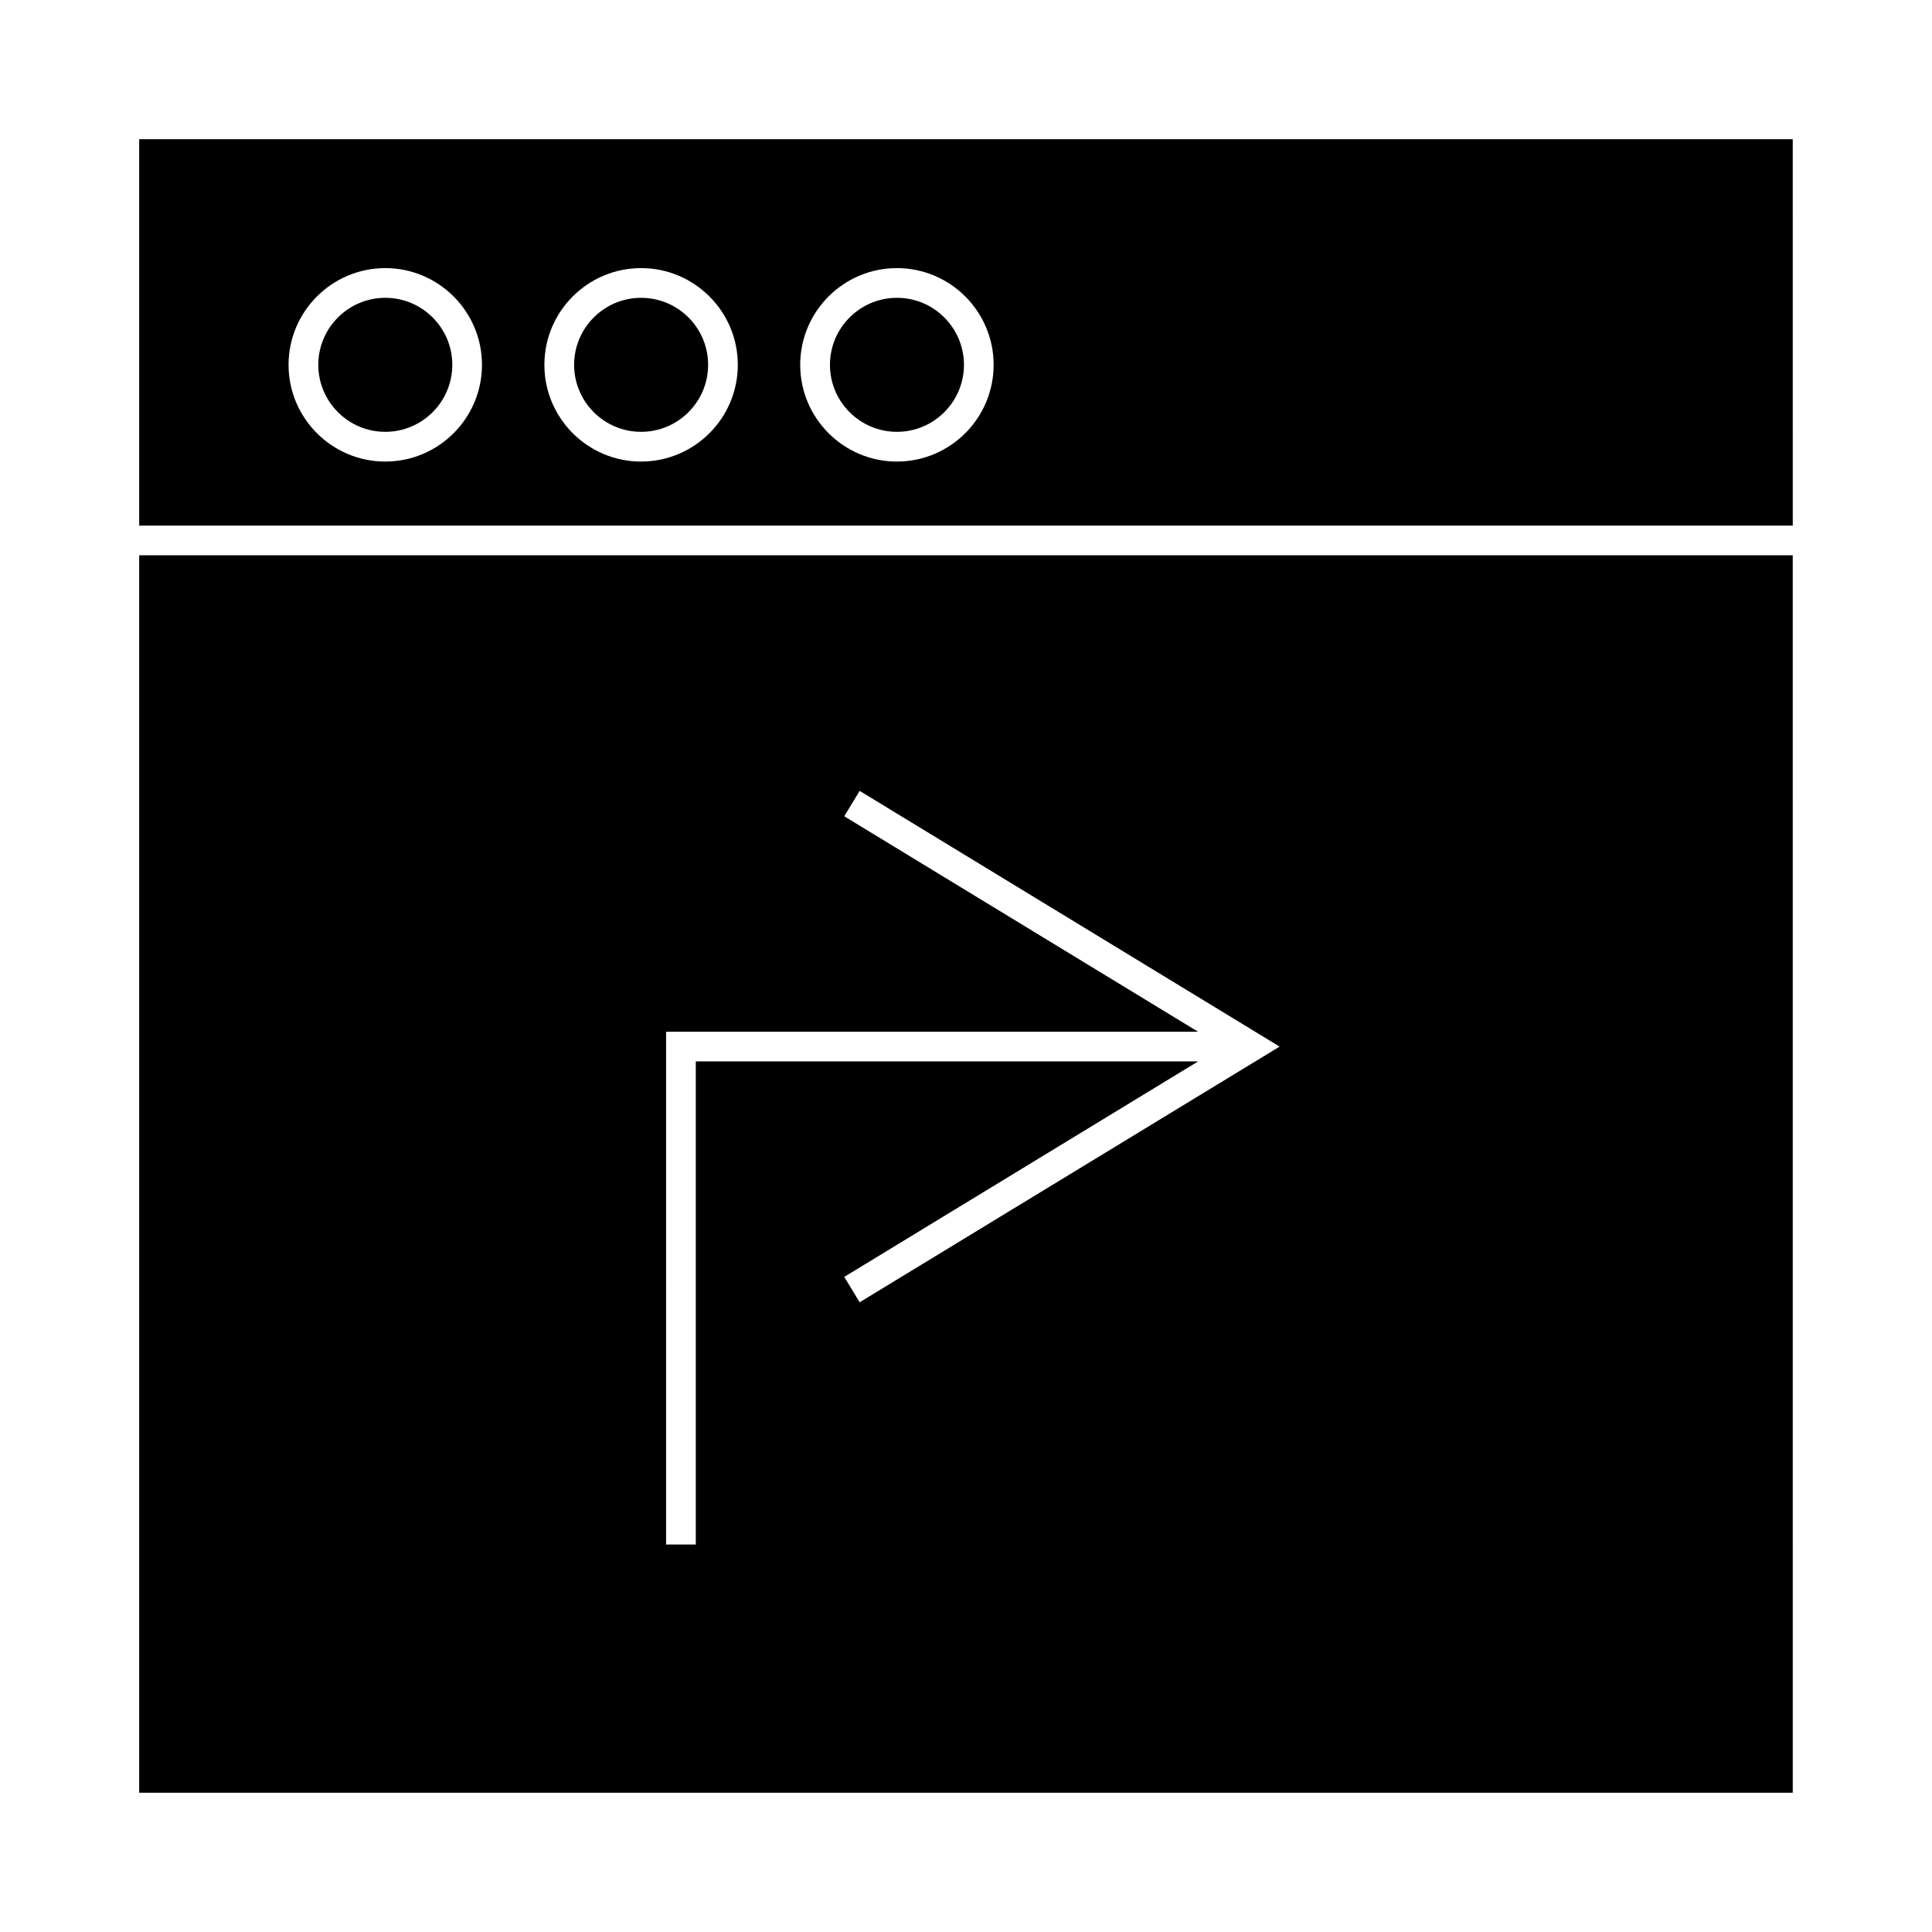 <?xml version="1.0" encoding="UTF-8"?>
<!-- Uploaded to: ICON Repo, www.iconrepo.com, Generator: ICON Repo Mixer Tools -->
<svg fill="#000000" width="800px" height="800px" version="1.1" viewBox="144 144 512 512" xmlns="http://www.w3.org/2000/svg">
 <g>
  <path d="m246.11 258.44c9.789 0 17.754-7.965 17.754-17.758 0-9.793-7.965-17.758-17.754-17.758-9.793 0-17.758 7.965-17.758 17.758 0 9.793 7.965 17.758 17.758 17.758z"/>
  <path d="m180.89 283.29h438.21l-0.004-102.4h-438.21zm200.8-68.238c14.133 0 25.633 11.492 25.633 25.633 0 14.137-11.492 25.633-25.633 25.633-14.129 0-25.625-11.492-25.625-25.633-0.004-14.141 11.488-25.633 25.625-25.633zm-67.797 0c14.133 0 25.633 11.492 25.633 25.633 0 14.137-11.492 25.633-25.633 25.633-14.129 0-25.625-11.492-25.625-25.633s11.492-25.633 25.625-25.633zm-67.789 0c14.129 0 25.625 11.492 25.625 25.633 0 14.137-11.492 25.633-25.625 25.633s-25.633-11.492-25.633-25.633c0.004-14.141 11.496-25.633 25.633-25.633z"/>
  <path d="m313.9 258.44c9.793 0 17.758-7.965 17.758-17.758 0-9.793-7.965-17.758-17.758-17.758-9.789 0-17.754 7.965-17.754 17.758 0 9.793 7.969 17.758 17.754 17.758z"/>
  <path d="m381.7 258.44c9.793 0 17.758-7.965 17.758-17.758 0-9.793-7.965-17.758-17.758-17.758-9.789 0-17.754 7.965-17.754 17.758-0.004 9.793 7.961 17.758 17.754 17.758z"/>
  <path d="m180.89 619.1h438.21l-0.004-327.94h-438.21zm139.63-201.68h140.98l-93.77-57.105 4.09-6.723 111.29 67.77-111.29 67.754-4.086-6.723 93.77-57.102h-133.11v128.03h-7.871z"/>
 </g>
</svg>